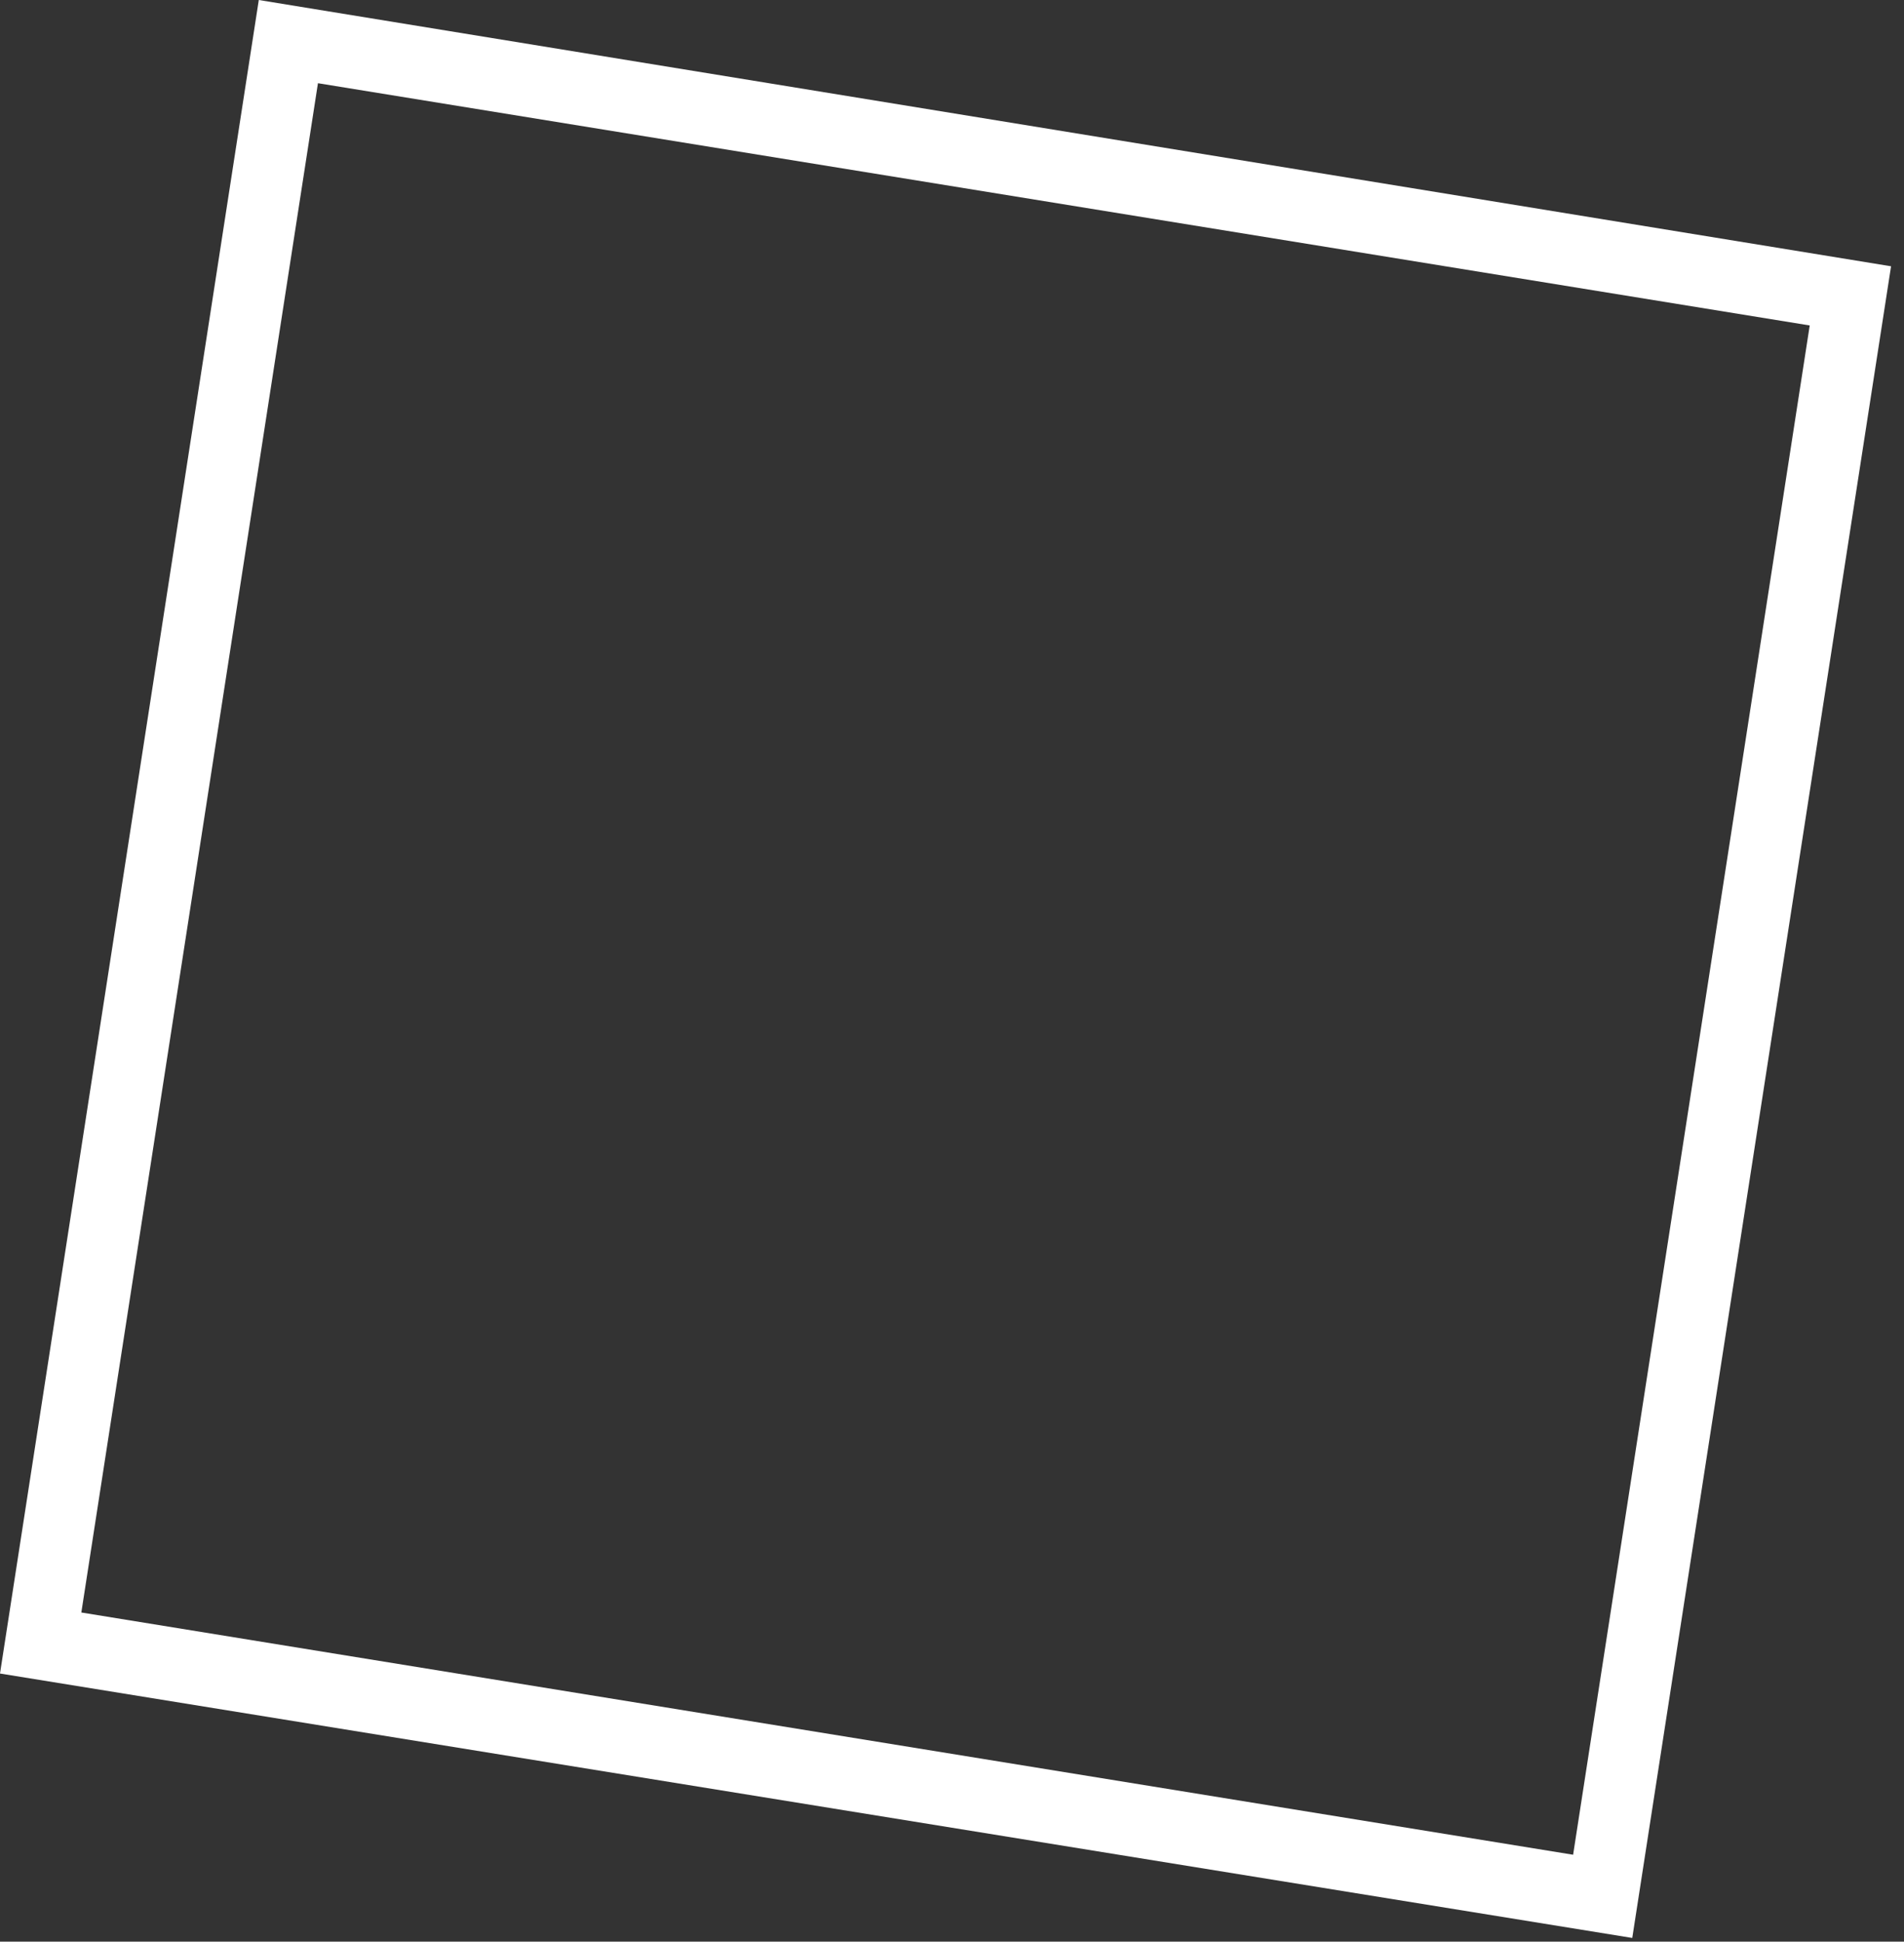 <svg xmlns="http://www.w3.org/2000/svg" xmlns:xlink="http://www.w3.org/1999/xlink" xmlns:serif="http://www.serif.com/" width="100%" height="100%" viewBox="0 0 103 105" xml:space="preserve" style="fill-rule:evenodd;clip-rule:evenodd;stroke-linejoin:round;stroke-miterlimit:2;"><rect x="0" y="0" width="103" height="105" fill="#333333" stroke="none"/>    <g transform="matrix(1,0,0,1,-18.7,-23.8)">        <path d="M32.7,23.8L121,38.2L107,128.6L18.7,114.3L32.7,23.8ZM35.9,28.3L23.1,111L103.8,124.1L116.6,41.4L35.9,28.3Z" style="fill:white;"></path>    </g></svg>